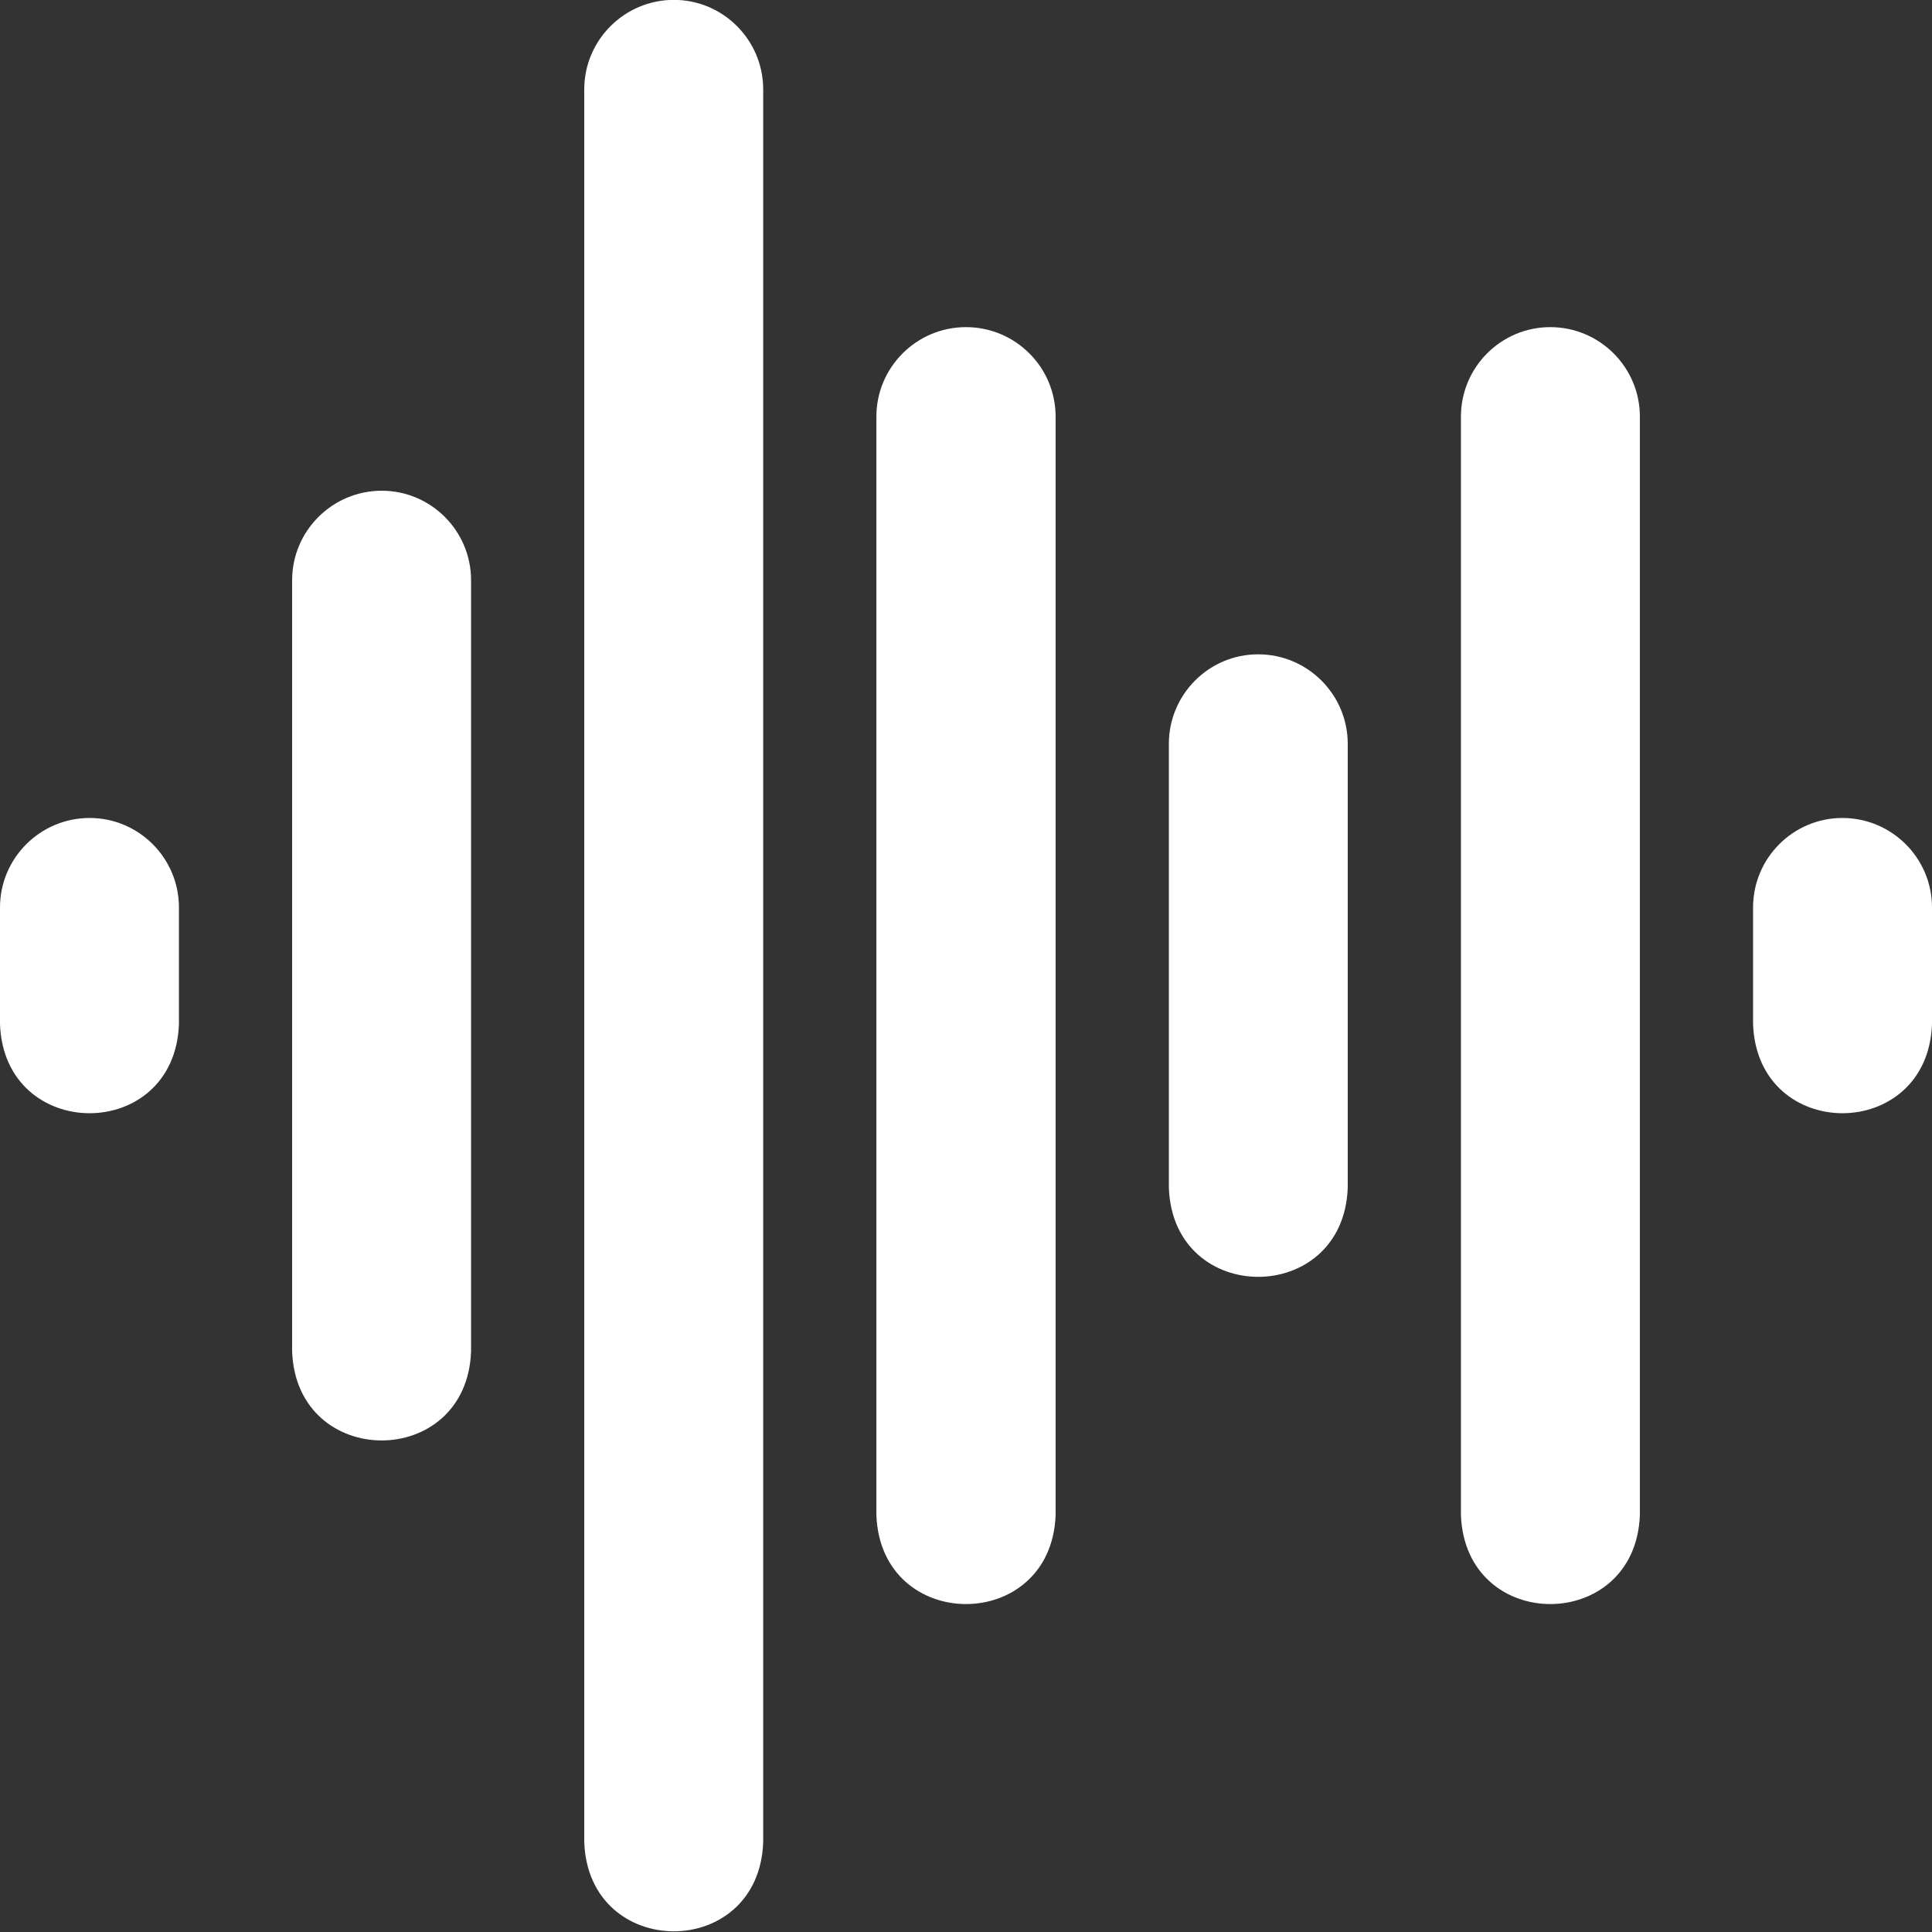 <svg width="34" height="34" viewBox="0 0 34 34" fill="none" xmlns="http://www.w3.org/2000/svg">
<rect x="0" y="0" width="34" height="34" fill="#333333" stroke="none"/>
<path d="M27.282 5.757C26.415 5.757 25.71 6.463 25.71 7.332V26.664C25.79 28.754 28.78 28.747 28.859 26.664V7.332C28.859 6.463 28.152 5.757 27.282 5.757ZM17 5.757C16.13 5.757 15.423 6.463 15.423 7.332V26.664C15.502 28.751 18.499 28.75 18.577 26.664V7.332C18.577 6.463 17.87 5.757 17 5.757ZM22.141 11.515C21.274 11.515 20.57 12.222 20.57 13.091V20.906C20.649 22.996 23.64 22.988 23.718 20.906V13.091C23.718 12.222 23.011 11.515 22.141 11.515ZM32.423 14.395C31.556 14.395 30.851 15.101 30.851 15.97V18.026C30.931 20.116 33.921 20.109 34 18.026V15.97C34 15.101 33.292 14.395 32.423 14.395ZM1.577 14.395C0.708 14.395 0 15.101 0 15.97V18.026C0.08 20.11 3.07 20.115 3.149 18.026V15.97C3.149 15.101 2.444 14.395 1.577 14.395ZM6.718 8.636C5.848 8.636 5.141 9.343 5.141 10.211V23.785C5.22 25.869 8.211 25.873 8.29 23.785V10.211C8.29 9.343 7.585 8.636 6.718 8.636ZM11.859 -0.002C10.989 -0.002 10.282 0.705 10.282 1.573V32.423C10.361 34.507 13.352 34.512 13.431 32.423V1.573C13.431 0.705 12.726 -0.002 11.859 -0.002Z" fill="white"/>
</svg>
